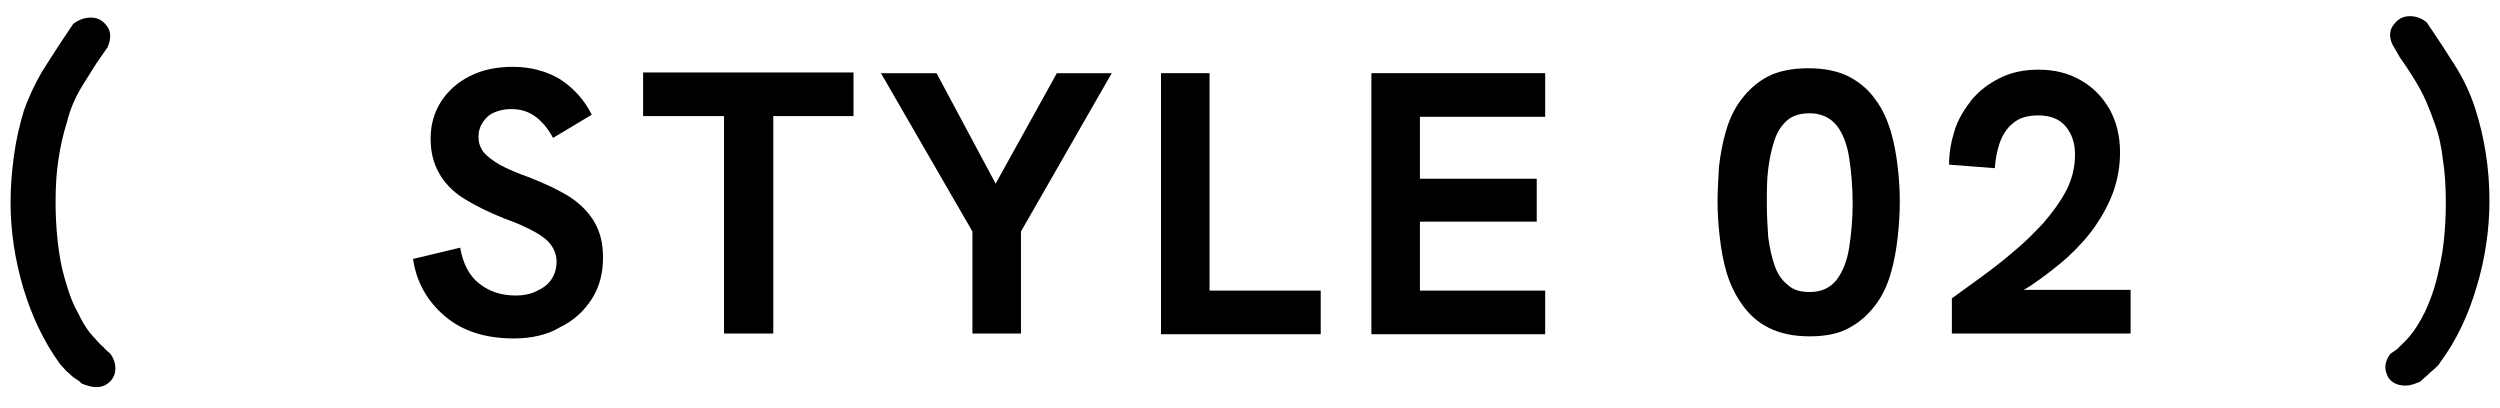 <?xml version="1.0" encoding="utf-8"?>
<!-- Generator: Adobe Illustrator 28.1.0, SVG Export Plug-In . SVG Version: 6.00 Build 0)  -->
<svg version="1.1" id="レイヤー_1" xmlns="http://www.w3.org/2000/svg" xmlns:xlink="http://www.w3.org/1999/xlink" x="0px"
	 y="0px" viewBox="0 0 355.3 58" style="enable-background:new 0 0 355.3 58;" xml:space="preserve">
<g>
	<g>
		<path d="M15.7,50.3c0.5,0.7,0.7,1.4,0.7,2c0,1.1-0.5,1.9-1.4,2.4c-0.9,0.5-2,0.4-3.4-0.2l-0.1-0.1c-0.2-0.2-0.3-0.3-0.5-0.4
			c-0.2-0.1-0.4-0.3-0.6-0.4c-0.3-0.3-0.7-0.6-1-0.9c-0.3-0.3-0.6-0.7-0.9-1c-2.3-3.2-4-6.8-5.2-10.8c-1.2-4.1-1.8-8.1-1.8-12.2
			c0-2.3,0.2-4.5,0.5-6.7c0.3-2.2,0.8-4.3,1.4-6.3c0.8-2.2,1.8-4.3,3-6.2c1.2-1.9,2.5-3.9,4-6.1c0.8-0.6,1.6-0.9,2.5-0.9
			c1,0,1.7,0.4,2.3,1.2c0.6,0.8,0.6,1.8,0.1,3L13.7,9c-0.8,1.3-1.6,2.5-2.3,3.7c-0.7,1.2-1.4,2.7-1.9,4.7c-0.5,1.6-0.9,3.3-1.2,5.3
			c-0.3,1.9-0.4,4-0.4,6.1c0,1.8,0.1,3.7,0.3,5.5c0.2,1.8,0.5,3.6,1,5.3c0.5,1.7,1,3.3,1.8,4.7c0.7,1.5,1.5,2.8,2.5,3.8
			c0.5,0.6,1,1.1,1.4,1.4h-0.1l0.8,0.7L15.7,50.3z"/>
		<path d="M340.7,49.6L340.7,49.6c0.3-0.3,0.8-0.8,1.4-1.4c1-1.1,1.8-2.4,2.5-3.8c0.7-1.5,1.3-3.1,1.7-4.7c0.4-1.7,0.8-3.4,1-5.3
			c0.2-1.8,0.3-3.7,0.3-5.5c0-2.1-0.1-4.2-0.4-6.1c-0.2-1.9-0.6-3.7-1.2-5.3c-0.7-2-1.4-3.7-2.2-5.1c-0.8-1.4-1.7-2.8-2.7-4.2
			L340,6.3c-0.5-1.1-0.4-2.1,0.2-2.8c0.6-0.8,1.3-1.2,2.3-1.2c0.9,0,1.7,0.3,2.4,0.9c1.5,2.2,2.8,4.2,4,6.1c1.2,1.9,2.2,4,2.9,6.2
			c1.3,4.1,2,8.4,2,13c0,4.1-0.6,8.2-1.8,12.2c-1.2,4.1-2.9,7.7-5.2,10.8c-0.2,0.4-0.6,0.7-0.9,1c-0.4,0.3-0.7,0.6-1,0.9
			c-0.2,0.2-0.5,0.4-0.8,0.7s-0.4,0.3-0.3,0.2c-0.7,0.3-1.3,0.5-1.9,0.5c-0.6,0-1.1-0.1-1.5-0.3c-0.4-0.2-0.8-0.5-1-0.9
			c-0.2-0.4-0.4-0.9-0.4-1.4c0-0.6,0.2-1.2,0.7-1.9L340.7,49.6z"/>
	</g>
</g>
<g>
	<g>
		<path d="M73,48.1c-3.9,0-7.2-1-9.7-3.1c-2.5-2.1-4.1-4.8-4.6-8.2l6.7-1.6c0.4,2.3,1.3,4,2.7,5.1c1.4,1.1,3.1,1.7,5.2,1.7
			c1.1,0,2.1-0.2,2.9-0.6c0.9-0.4,1.6-0.9,2.1-1.6c0.5-0.7,0.8-1.6,0.8-2.6c0-0.9-0.3-1.7-0.8-2.4c-0.5-0.7-1.3-1.3-2.4-1.9
			c-1.1-0.6-2.4-1.2-4.1-1.8c-2.3-0.9-4.3-1.9-5.9-2.9c-1.6-1-2.8-2.3-3.5-3.6c-0.8-1.4-1.2-3-1.2-4.9c0-2,0.5-3.7,1.5-5.3
			c1-1.5,2.3-2.7,4.1-3.6c1.8-0.9,3.8-1.3,6.1-1.3c2.5,0,4.7,0.6,6.6,1.7c1.9,1.2,3.5,2.9,4.6,5.1l-5.5,3.3
			c-0.7-1.3-1.6-2.4-2.6-3.1c-1-0.7-2.1-1-3.4-1c-0.9,0-1.7,0.2-2.4,0.5c-0.7,0.3-1.2,0.8-1.6,1.4c-0.4,0.6-0.6,1.3-0.6,2
			c0,0.8,0.2,1.5,0.7,2.2c0.5,0.6,1.3,1.2,2.3,1.8c1.1,0.6,2.5,1.2,4.2,1.8c2.3,0.9,4.2,1.8,5.8,2.8c1.5,1,2.7,2.2,3.5,3.6
			c0.8,1.4,1.2,3,1.2,5c0,2.2-0.5,4.2-1.6,5.9c-1.1,1.7-2.6,3.1-4.5,4C77.8,47.6,75.5,48.1,73,48.1z"/>
		<path d="M102.9,47.4V16.5H91.4v-6.2h29.9v6.2h-11.4v30.9H102.9z"/>
		<path d="M138.2,47.4V32.9l-13-22.5h7.9l8.4,15.7l8.7-15.7h7.8l-12.9,22.5v14.5H138.2z"/>
		<path d="M165,47.4v-37h6.9v30.9h15.8v6.2H165z"/>
		<path d="M194.9,47.4v-37h24.7v6.2h-17.8v8.8h16.6v6.1h-16.6v9.8h17.8v6.2H194.9z"/>
		<path d="M257.2,47.8c-2.3,0-4.2-0.4-5.8-1.2c-1.6-0.8-2.8-1.9-3.8-3.3c-1-1.4-1.7-2.9-2.2-4.5c-0.5-1.7-0.8-3.4-1-5.2
			c-0.2-1.8-0.3-3.4-0.3-5c0-1.5,0.1-3.1,0.2-4.9c0.2-1.7,0.5-3.4,1-5.1c0.5-1.7,1.2-3.2,2.2-4.5c1-1.3,2.2-2.4,3.7-3.2
			c1.5-0.8,3.5-1.2,5.8-1.2c2.3,0,4.2,0.4,5.8,1.2c1.5,0.8,2.8,1.9,3.7,3.2c1,1.3,1.7,2.9,2.2,4.5c0.5,1.7,0.8,3.4,1,5.1
			c0.2,1.7,0.3,3.4,0.3,4.9c0,1.6-0.1,3.3-0.3,5.1c-0.2,1.8-0.5,3.5-1,5.2c-0.5,1.7-1.2,3.2-2.2,4.5c-1,1.3-2.2,2.4-3.7,3.2
			C261.4,47.4,259.5,47.8,257.2,47.8z M257.2,41.5c1.7,0,2.9-0.6,3.8-1.7c0.9-1.2,1.5-2.7,1.8-4.6c0.3-1.9,0.5-4,0.5-6.3
			c0-2.4-0.2-4.5-0.5-6.5c-0.3-1.9-0.9-3.5-1.8-4.6c-0.9-1.1-2.2-1.7-3.8-1.7c-1.3,0-2.4,0.3-3.2,1c-0.8,0.7-1.4,1.6-1.8,2.8
			c-0.4,1.2-0.7,2.5-0.9,4.1c-0.2,1.5-0.2,3.2-0.2,4.9c0,1.7,0.1,3.3,0.2,4.8c0.2,1.5,0.5,2.9,0.9,4c0.4,1.2,1,2.1,1.9,2.8
			C254.8,41.2,255.9,41.5,257.2,41.5z"/>
		<path d="M277.4,47.4v-5c1.1-0.8,2.5-1.8,4-2.9c1.5-1.1,3.1-2.3,4.6-3.6c1.6-1.3,3-2.7,4.4-4.2c1.3-1.5,2.4-3,3.3-4.7
			c0.8-1.6,1.2-3.3,1.2-5c0-1.6-0.4-2.9-1.3-4c-0.9-1.1-2.2-1.6-4-1.6c-1.5,0-2.7,0.4-3.5,1.1c-0.9,0.7-1.5,1.7-1.9,2.8
			c-0.4,1.2-0.6,2.3-0.7,3.6l-6.5-0.5c0-1.7,0.3-3.3,0.8-4.9s1.4-3,2.4-4.3c1.1-1.3,2.4-2.3,4-3.1c1.6-0.8,3.4-1.2,5.5-1.2
			c2.3,0,4.3,0.5,6,1.5c1.8,1,3.1,2.4,4.1,4.1c1,1.8,1.5,3.8,1.5,6.2c0,1.8-0.3,3.6-0.9,5.4c-0.6,1.7-1.5,3.4-2.6,5
			c-1.1,1.6-2.5,3.1-4,4.5c-1.6,1.4-3.3,2.7-5.2,4c-1.9,1.2-3.9,2.3-6.1,3.3l1.8-2.7h18.5v6.2H277.4z"/>
	</g>
</g>
</svg>
